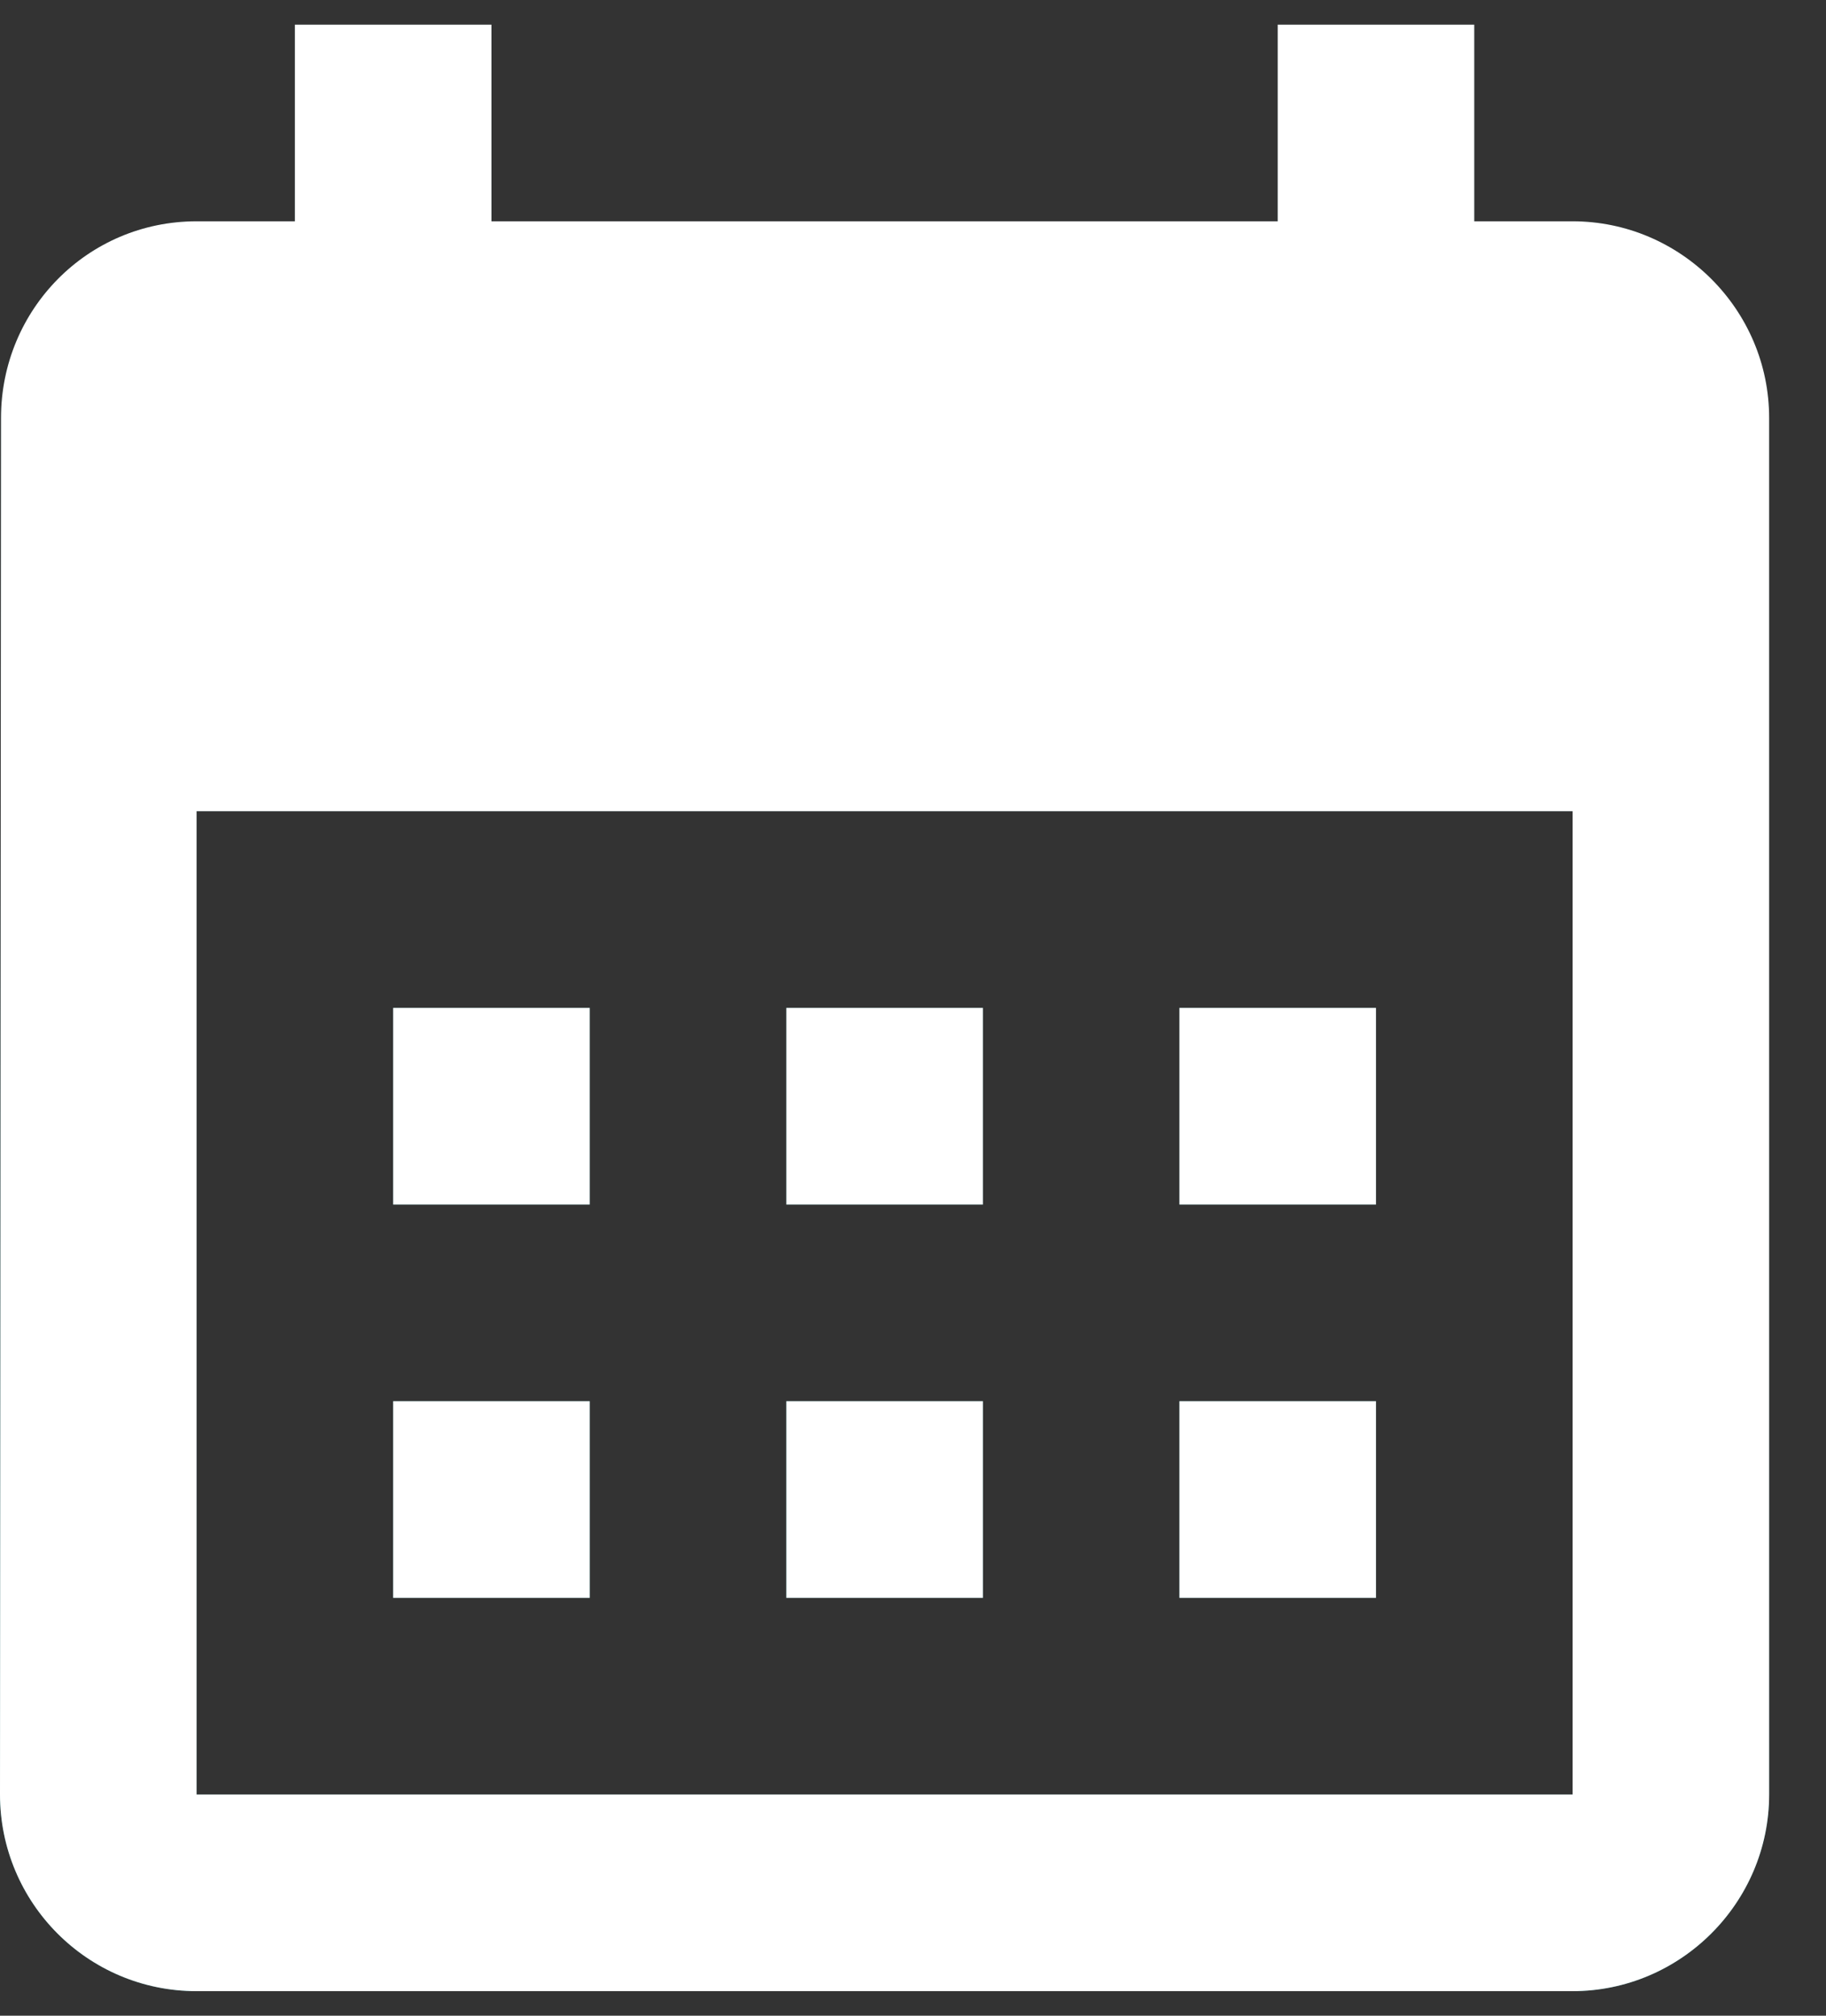 <svg width="29" height="32" viewBox="0 0 29 32" fill="none" xmlns="http://www.w3.org/2000/svg">
<rect x="0" y="0" width="29" height="32" fill="#333333" stroke="none"/>
<path d="M24.975 3.513H23.414V0.391H20.292V3.513H7.805V0.391H4.683V3.513H3.122C1.389 3.513 0.016 4.917 0.016 6.634L0 28.488C0 30.205 1.389 31.61 3.122 31.61H24.975C26.692 31.61 28.097 30.205 28.097 28.488V6.634C28.097 4.917 26.692 3.513 24.975 3.513ZM24.975 28.488H3.122V12.878H24.975V28.488ZM9.366 19.122H6.244V16H9.366V19.122ZM15.61 19.122H12.488V16H15.61V19.122ZM21.853 19.122H18.731V16H21.853V19.122ZM9.366 25.366H6.244V22.244H9.366V25.366ZM15.61 25.366H12.488V22.244H15.61V25.366ZM21.853 25.366H18.731V22.244H21.853V25.366Z" fill="url(#paint0_linear_7542_5745)"/>
<path d="M24.975 3.513H23.414V0.391H20.292V3.513H7.805V0.391H4.683V3.513H3.122C1.389 3.513 0.016 4.917 0.016 6.634L0 28.488C0 30.205 1.389 31.61 3.122 31.61H24.975C26.692 31.61 28.097 30.205 28.097 28.488V6.634C28.097 4.917 26.692 3.513 24.975 3.513ZM24.975 28.488H3.122V12.878H24.975V28.488ZM9.366 19.122H6.244V16H9.366V19.122ZM15.61 19.122H12.488V16H15.61V19.122ZM21.853 19.122H18.731V16H21.853V19.122ZM9.366 25.366H6.244V22.244H9.366V25.366ZM15.61 25.366H12.488V22.244H15.61V25.366ZM21.853 25.366H18.731V22.244H21.853V25.366Z" fill="white"/>
<defs>
<linearGradient id="paint0_linear_7542_5745" x1="14.049" y1="0.391" x2="14.049" y2="31.61" gradientUnits="userSpaceOnUse">
<stop stop-color="#091F20"/>
<stop offset="1" stop-color="#268286"/>
</linearGradient>
</defs>
</svg>
